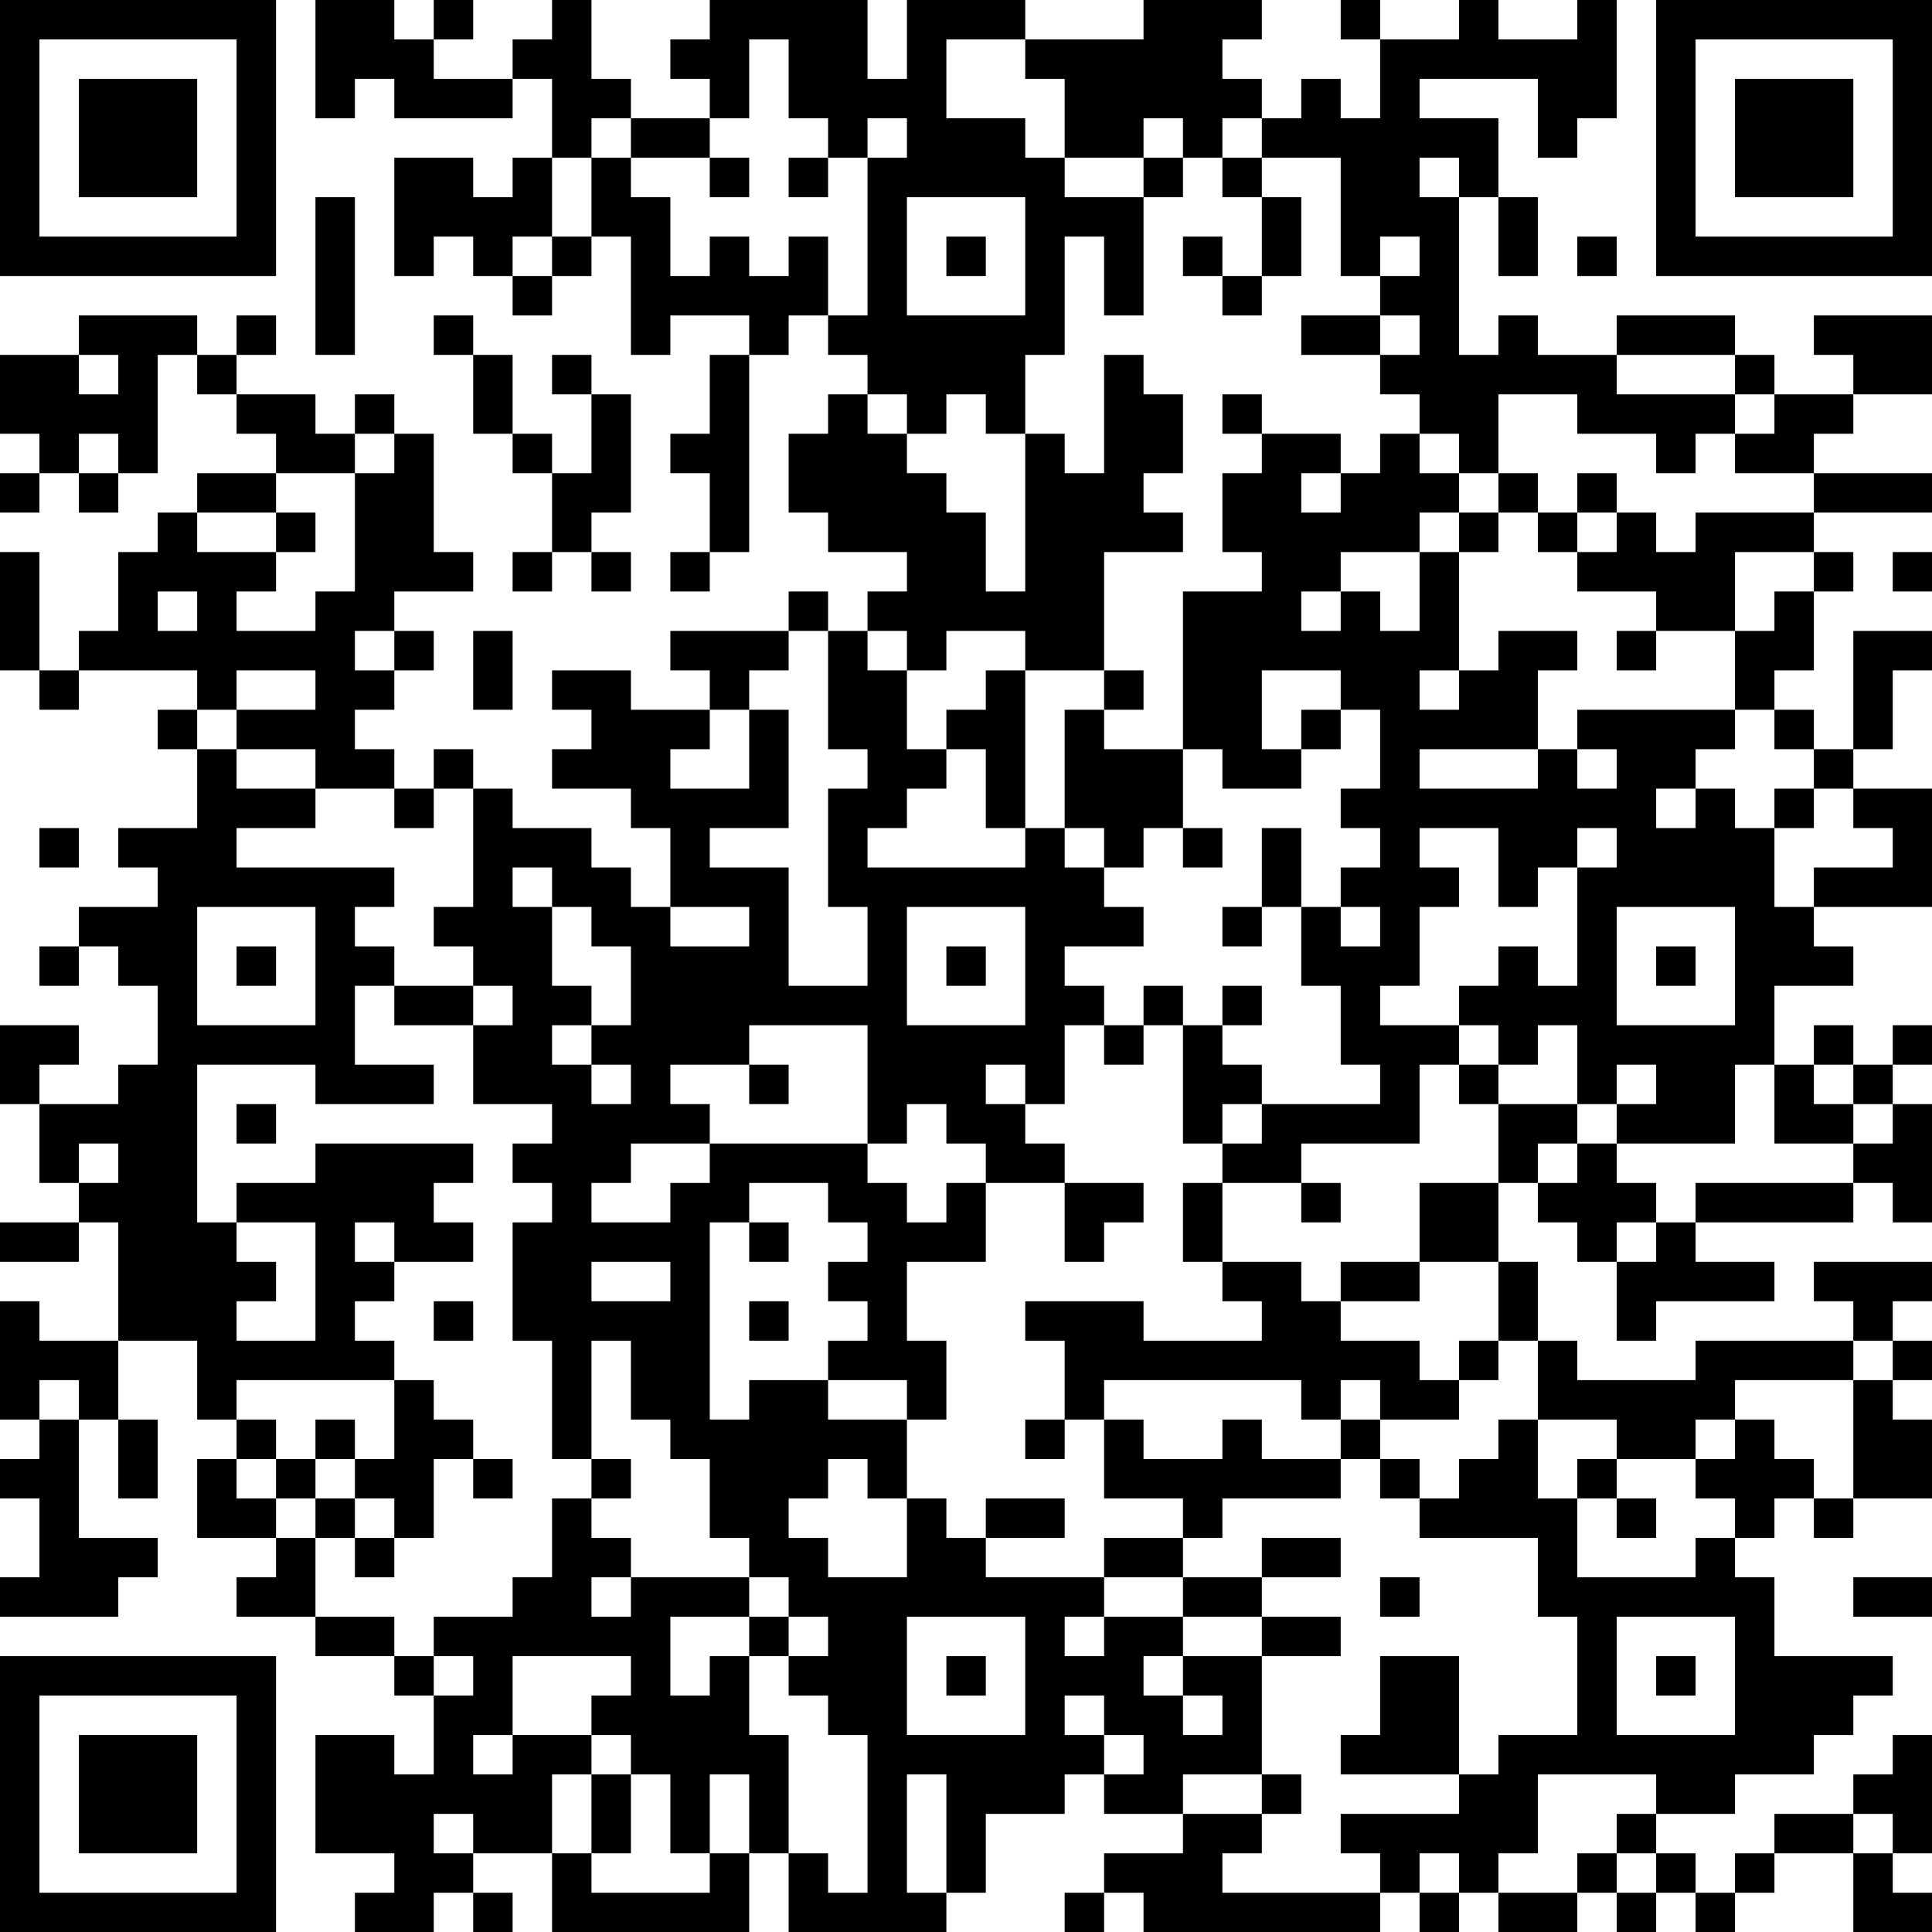 <?xml version="1.0" encoding="UTF-8"?>
<svg xmlns="http://www.w3.org/2000/svg" version="1.1" width="100" height="100" viewBox="0 0 100 100"><rect x="0" y="0" width="100" height="100" fill="#ffffff"/><g transform="scale(2.041)"><g transform="translate(0,0)"><path fill-rule="evenodd" d="M8 0L8 3L9 3L9 2L10 2L10 3L13 3L13 2L14 2L14 4L13 4L13 5L12 5L12 4L10 4L10 7L11 7L11 6L12 6L12 7L13 7L13 8L14 8L14 7L15 7L15 6L16 6L16 9L17 9L17 8L19 8L19 9L18 9L18 11L17 11L17 12L18 12L18 14L17 14L17 15L18 15L18 14L19 14L19 9L20 9L20 8L21 8L21 9L22 9L22 10L21 10L21 11L20 11L20 13L21 13L21 14L23 14L23 15L22 15L22 16L21 16L21 15L20 15L20 16L17 16L17 17L18 17L18 18L16 18L16 17L14 17L14 18L15 18L15 19L14 19L14 20L16 20L16 21L17 21L17 23L16 23L16 22L15 22L15 21L13 21L13 20L12 20L12 19L11 19L11 20L10 20L10 19L9 19L9 18L10 18L10 17L11 17L11 16L10 16L10 15L12 15L12 14L11 14L11 11L10 11L10 10L9 10L9 11L8 11L8 10L6 10L6 9L7 9L7 8L6 8L6 9L5 9L5 8L2 8L2 9L0 9L0 11L1 11L1 12L0 12L0 13L1 13L1 12L2 12L2 13L3 13L3 12L4 12L4 9L5 9L5 10L6 10L6 11L7 11L7 12L5 12L5 13L4 13L4 14L3 14L3 16L2 16L2 17L1 17L1 14L0 14L0 17L1 17L1 18L2 18L2 17L5 17L5 18L4 18L4 19L5 19L5 21L3 21L3 22L4 22L4 23L2 23L2 24L1 24L1 25L2 25L2 24L3 24L3 25L4 25L4 27L3 27L3 28L1 28L1 27L2 27L2 26L0 26L0 28L1 28L1 30L2 30L2 31L0 31L0 32L2 32L2 31L3 31L3 34L1 34L1 33L0 33L0 36L1 36L1 37L0 37L0 38L1 38L1 40L0 40L0 41L3 41L3 40L4 40L4 39L2 39L2 36L3 36L3 38L4 38L4 36L3 36L3 34L5 34L5 36L6 36L6 37L5 37L5 39L7 39L7 40L6 40L6 41L8 41L8 42L10 42L10 43L11 43L11 45L10 45L10 44L8 44L8 47L10 47L10 48L9 48L9 49L11 49L11 48L12 48L12 49L13 49L13 48L12 48L12 47L14 47L14 49L19 49L19 47L20 47L20 49L24 49L24 48L25 48L25 46L27 46L27 45L28 45L28 46L30 46L30 47L28 47L28 48L27 48L27 49L28 49L28 48L29 48L29 49L35 49L35 48L36 48L36 49L37 49L37 48L38 48L38 49L40 49L40 48L41 48L41 49L42 49L42 48L43 48L43 49L44 49L44 48L45 48L45 47L47 47L47 49L49 49L49 48L48 48L48 47L49 47L49 44L48 44L48 45L47 45L47 46L45 46L45 47L44 47L44 48L43 48L43 47L42 47L42 46L44 46L44 45L46 45L46 44L47 44L47 43L48 43L48 42L45 42L45 40L44 40L44 39L45 39L45 38L46 38L46 39L47 39L47 38L49 38L49 36L48 36L48 35L49 35L49 34L48 34L48 33L49 33L49 32L46 32L46 33L47 33L47 34L43 34L43 35L40 35L40 34L39 34L39 32L38 32L38 30L39 30L39 31L40 31L40 32L41 32L41 34L42 34L42 33L45 33L45 32L43 32L43 31L47 31L47 30L48 30L48 31L49 31L49 28L48 28L48 27L49 27L49 26L48 26L48 27L47 27L47 26L46 26L46 27L45 27L45 25L47 25L47 24L46 24L46 23L49 23L49 20L47 20L47 19L48 19L48 17L49 17L49 16L47 16L47 19L46 19L46 18L45 18L45 17L46 17L46 15L47 15L47 14L46 14L46 13L49 13L49 12L46 12L46 11L47 11L47 10L49 10L49 8L46 8L46 9L47 9L47 10L45 10L45 9L44 9L44 8L41 8L41 9L39 9L39 8L38 8L38 9L37 9L37 5L38 5L38 7L39 7L39 5L38 5L38 3L36 3L36 2L39 2L39 4L40 4L40 3L41 3L41 0L40 0L40 1L38 1L38 0L37 0L37 1L35 1L35 0L34 0L34 1L35 1L35 3L34 3L34 2L33 2L33 3L32 3L32 2L31 2L31 1L32 1L32 0L29 0L29 1L26 1L26 0L23 0L23 2L22 2L22 0L18 0L18 1L17 1L17 2L18 2L18 3L16 3L16 2L15 2L15 0L14 0L14 1L13 1L13 2L11 2L11 1L12 1L12 0L11 0L11 1L10 1L10 0ZM19 1L19 3L18 3L18 4L16 4L16 3L15 3L15 4L14 4L14 6L13 6L13 7L14 7L14 6L15 6L15 4L16 4L16 5L17 5L17 7L18 7L18 6L19 6L19 7L20 7L20 6L21 6L21 8L22 8L22 4L23 4L23 3L22 3L22 4L21 4L21 3L20 3L20 1ZM24 1L24 3L26 3L26 4L27 4L27 5L29 5L29 8L28 8L28 6L27 6L27 9L26 9L26 11L25 11L25 10L24 10L24 11L23 11L23 10L22 10L22 11L23 11L23 12L24 12L24 13L25 13L25 15L26 15L26 11L27 11L27 12L28 12L28 9L29 9L29 10L30 10L30 12L29 12L29 13L30 13L30 14L28 14L28 17L26 17L26 16L24 16L24 17L23 17L23 16L22 16L22 17L23 17L23 19L24 19L24 20L23 20L23 21L22 21L22 22L26 22L26 21L27 21L27 22L28 22L28 23L29 23L29 24L27 24L27 25L28 25L28 26L27 26L27 28L26 28L26 27L25 27L25 28L26 28L26 29L27 29L27 30L25 30L25 29L24 29L24 28L23 28L23 29L22 29L22 26L19 26L19 27L17 27L17 28L18 28L18 29L16 29L16 30L15 30L15 31L17 31L17 30L18 30L18 29L22 29L22 30L23 30L23 31L24 31L24 30L25 30L25 32L23 32L23 34L24 34L24 36L23 36L23 35L21 35L21 34L22 34L22 33L21 33L21 32L22 32L22 31L21 31L21 30L19 30L19 31L18 31L18 36L19 36L19 35L21 35L21 36L23 36L23 38L22 38L22 37L21 37L21 38L20 38L20 39L21 39L21 40L23 40L23 38L24 38L24 39L25 39L25 40L28 40L28 41L27 41L27 42L28 42L28 41L30 41L30 42L29 42L29 43L30 43L30 44L31 44L31 43L30 43L30 42L32 42L32 45L30 45L30 46L32 46L32 47L31 47L31 48L35 48L35 47L34 47L34 46L37 46L37 45L38 45L38 44L40 44L40 41L39 41L39 39L36 39L36 38L37 38L37 37L38 37L38 36L39 36L39 38L40 38L40 40L43 40L43 39L44 39L44 38L43 38L43 37L44 37L44 36L45 36L45 37L46 37L46 38L47 38L47 35L48 35L48 34L47 34L47 35L44 35L44 36L43 36L43 37L41 37L41 36L39 36L39 34L38 34L38 32L36 32L36 30L38 30L38 28L40 28L40 29L39 29L39 30L40 30L40 29L41 29L41 30L42 30L42 31L41 31L41 32L42 32L42 31L43 31L43 30L47 30L47 29L48 29L48 28L47 28L47 27L46 27L46 28L47 28L47 29L45 29L45 27L44 27L44 29L41 29L41 28L42 28L42 27L41 27L41 28L40 28L40 26L39 26L39 27L38 27L38 26L37 26L37 25L38 25L38 24L39 24L39 25L40 25L40 22L41 22L41 21L40 21L40 22L39 22L39 23L38 23L38 21L36 21L36 22L37 22L37 23L36 23L36 25L35 25L35 26L37 26L37 27L36 27L36 29L33 29L33 30L31 30L31 29L32 29L32 28L35 28L35 27L34 27L34 25L33 25L33 23L34 23L34 24L35 24L35 23L34 23L34 22L35 22L35 21L34 21L34 20L35 20L35 18L34 18L34 17L32 17L32 19L33 19L33 20L31 20L31 19L30 19L30 15L32 15L32 14L31 14L31 12L32 12L32 11L34 11L34 12L33 12L33 13L34 13L34 12L35 12L35 11L36 11L36 12L37 12L37 13L36 13L36 14L34 14L34 15L33 15L33 16L34 16L34 15L35 15L35 16L36 16L36 14L37 14L37 17L36 17L36 18L37 18L37 17L38 17L38 16L40 16L40 17L39 17L39 19L36 19L36 20L39 20L39 19L40 19L40 20L41 20L41 19L40 19L40 18L44 18L44 19L43 19L43 20L42 20L42 21L43 21L43 20L44 20L44 21L45 21L45 23L46 23L46 22L48 22L48 21L47 21L47 20L46 20L46 19L45 19L45 18L44 18L44 16L45 16L45 15L46 15L46 14L44 14L44 16L42 16L42 15L40 15L40 14L41 14L41 13L42 13L42 14L43 14L43 13L46 13L46 12L44 12L44 11L45 11L45 10L44 10L44 9L41 9L41 10L44 10L44 11L43 11L43 12L42 12L42 11L40 11L40 10L38 10L38 12L37 12L37 11L36 11L36 10L35 10L35 9L36 9L36 8L35 8L35 7L36 7L36 6L35 6L35 7L34 7L34 4L32 4L32 3L31 3L31 4L30 4L30 3L29 3L29 4L27 4L27 2L26 2L26 1ZM18 4L18 5L19 5L19 4ZM20 4L20 5L21 5L21 4ZM29 4L29 5L30 5L30 4ZM31 4L31 5L32 5L32 7L31 7L31 6L30 6L30 7L31 7L31 8L32 8L32 7L33 7L33 5L32 5L32 4ZM36 4L36 5L37 5L37 4ZM8 5L8 9L9 9L9 5ZM23 5L23 8L26 8L26 5ZM24 6L24 7L25 7L25 6ZM40 6L40 7L41 7L41 6ZM11 8L11 9L12 9L12 11L13 11L13 12L14 12L14 14L13 14L13 15L14 15L14 14L15 14L15 15L16 15L16 14L15 14L15 13L16 13L16 10L15 10L15 9L14 9L14 10L15 10L15 12L14 12L14 11L13 11L13 9L12 9L12 8ZM33 8L33 9L35 9L35 8ZM2 9L2 10L3 10L3 9ZM31 10L31 11L32 11L32 10ZM2 11L2 12L3 12L3 11ZM9 11L9 12L7 12L7 13L5 13L5 14L7 14L7 15L6 15L6 16L8 16L8 15L9 15L9 12L10 12L10 11ZM38 12L38 13L37 13L37 14L38 14L38 13L39 13L39 14L40 14L40 13L41 13L41 12L40 12L40 13L39 13L39 12ZM7 13L7 14L8 14L8 13ZM48 14L48 15L49 15L49 14ZM4 15L4 16L5 16L5 15ZM9 16L9 17L10 17L10 16ZM12 16L12 18L13 18L13 16ZM20 16L20 17L19 17L19 18L18 18L18 19L17 19L17 20L19 20L19 18L20 18L20 21L18 21L18 22L20 22L20 25L22 25L22 23L21 23L21 20L22 20L22 19L21 19L21 16ZM41 16L41 17L42 17L42 16ZM6 17L6 18L5 18L5 19L6 19L6 20L8 20L8 21L6 21L6 22L10 22L10 23L9 23L9 24L10 24L10 25L9 25L9 27L11 27L11 28L8 28L8 27L5 27L5 31L6 31L6 32L7 32L7 33L6 33L6 34L8 34L8 31L6 31L6 30L8 30L8 29L12 29L12 30L11 30L11 31L12 31L12 32L10 32L10 31L9 31L9 32L10 32L10 33L9 33L9 34L10 34L10 35L6 35L6 36L7 36L7 37L6 37L6 38L7 38L7 39L8 39L8 41L10 41L10 42L11 42L11 43L12 43L12 42L11 42L11 41L13 41L13 40L14 40L14 38L15 38L15 39L16 39L16 40L15 40L15 41L16 41L16 40L19 40L19 41L17 41L17 43L18 43L18 42L19 42L19 44L20 44L20 47L21 47L21 48L22 48L22 44L21 44L21 43L20 43L20 42L21 42L21 41L20 41L20 40L19 40L19 39L18 39L18 37L17 37L17 36L16 36L16 34L15 34L15 37L14 37L14 34L13 34L13 31L14 31L14 30L13 30L13 29L14 29L14 28L12 28L12 26L13 26L13 25L12 25L12 24L11 24L11 23L12 23L12 20L11 20L11 21L10 21L10 20L8 20L8 19L6 19L6 18L8 18L8 17ZM25 17L25 18L24 18L24 19L25 19L25 21L26 21L26 17ZM28 17L28 18L27 18L27 21L28 21L28 22L29 22L29 21L30 21L30 22L31 22L31 21L30 21L30 19L28 19L28 18L29 18L29 17ZM33 18L33 19L34 19L34 18ZM45 20L45 21L46 21L46 20ZM1 21L1 22L2 22L2 21ZM32 21L32 23L31 23L31 24L32 24L32 23L33 23L33 21ZM13 22L13 23L14 23L14 25L15 25L15 26L14 26L14 27L15 27L15 28L16 28L16 27L15 27L15 26L16 26L16 24L15 24L15 23L14 23L14 22ZM5 23L5 26L8 26L8 23ZM17 23L17 24L19 24L19 23ZM23 23L23 26L26 26L26 23ZM41 23L41 26L44 26L44 23ZM6 24L6 25L7 25L7 24ZM24 24L24 25L25 25L25 24ZM42 24L42 25L43 25L43 24ZM10 25L10 26L12 26L12 25ZM29 25L29 26L28 26L28 27L29 27L29 26L30 26L30 29L31 29L31 28L32 28L32 27L31 27L31 26L32 26L32 25L31 25L31 26L30 26L30 25ZM19 27L19 28L20 28L20 27ZM37 27L37 28L38 28L38 27ZM6 28L6 29L7 29L7 28ZM2 29L2 30L3 30L3 29ZM27 30L27 32L28 32L28 31L29 31L29 30ZM30 30L30 32L31 32L31 33L32 33L32 34L29 34L29 33L26 33L26 34L27 34L27 36L26 36L26 37L27 37L27 36L28 36L28 38L30 38L30 39L28 39L28 40L30 40L30 41L32 41L32 42L34 42L34 41L32 41L32 40L34 40L34 39L32 39L32 40L30 40L30 39L31 39L31 38L34 38L34 37L35 37L35 38L36 38L36 37L35 37L35 36L37 36L37 35L38 35L38 34L37 34L37 35L36 35L36 34L34 34L34 33L36 33L36 32L34 32L34 33L33 33L33 32L31 32L31 30ZM33 30L33 31L34 31L34 30ZM19 31L19 32L20 32L20 31ZM15 32L15 33L17 33L17 32ZM11 33L11 34L12 34L12 33ZM19 33L19 34L20 34L20 33ZM1 35L1 36L2 36L2 35ZM10 35L10 37L9 37L9 36L8 36L8 37L7 37L7 38L8 38L8 39L9 39L9 40L10 40L10 39L11 39L11 37L12 37L12 38L13 38L13 37L12 37L12 36L11 36L11 35ZM28 35L28 36L29 36L29 37L31 37L31 36L32 36L32 37L34 37L34 36L35 36L35 35L34 35L34 36L33 36L33 35ZM8 37L8 38L9 38L9 39L10 39L10 38L9 38L9 37ZM15 37L15 38L16 38L16 37ZM40 37L40 38L41 38L41 39L42 39L42 38L41 38L41 37ZM25 38L25 39L27 39L27 38ZM35 40L35 41L36 41L36 40ZM47 40L47 41L49 41L49 40ZM19 41L19 42L20 42L20 41ZM23 41L23 44L26 44L26 41ZM41 41L41 44L44 44L44 41ZM13 42L13 44L12 44L12 45L13 45L13 44L15 44L15 45L14 45L14 47L15 47L15 48L18 48L18 47L19 47L19 45L18 45L18 47L17 47L17 45L16 45L16 44L15 44L15 43L16 43L16 42ZM24 42L24 43L25 43L25 42ZM35 42L35 44L34 44L34 45L37 45L37 42ZM42 42L42 43L43 43L43 42ZM27 43L27 44L28 44L28 45L29 45L29 44L28 44L28 43ZM15 45L15 47L16 47L16 45ZM23 45L23 48L24 48L24 45ZM32 45L32 46L33 46L33 45ZM39 45L39 47L38 47L38 48L40 48L40 47L41 47L41 48L42 48L42 47L41 47L41 46L42 46L42 45ZM11 46L11 47L12 47L12 46ZM47 46L47 47L48 47L48 46ZM36 47L36 48L37 48L37 47ZM0 0L0 7L7 7L7 0ZM1 1L1 6L6 6L6 1ZM2 2L2 5L5 5L5 2ZM42 0L42 7L49 7L49 0ZM43 1L43 6L48 6L48 1ZM44 2L44 5L47 5L47 2ZM0 42L0 49L7 49L7 42ZM1 43L1 48L6 48L6 43ZM2 44L2 47L5 47L5 44Z" fill="#000000"/></g></g></svg>
